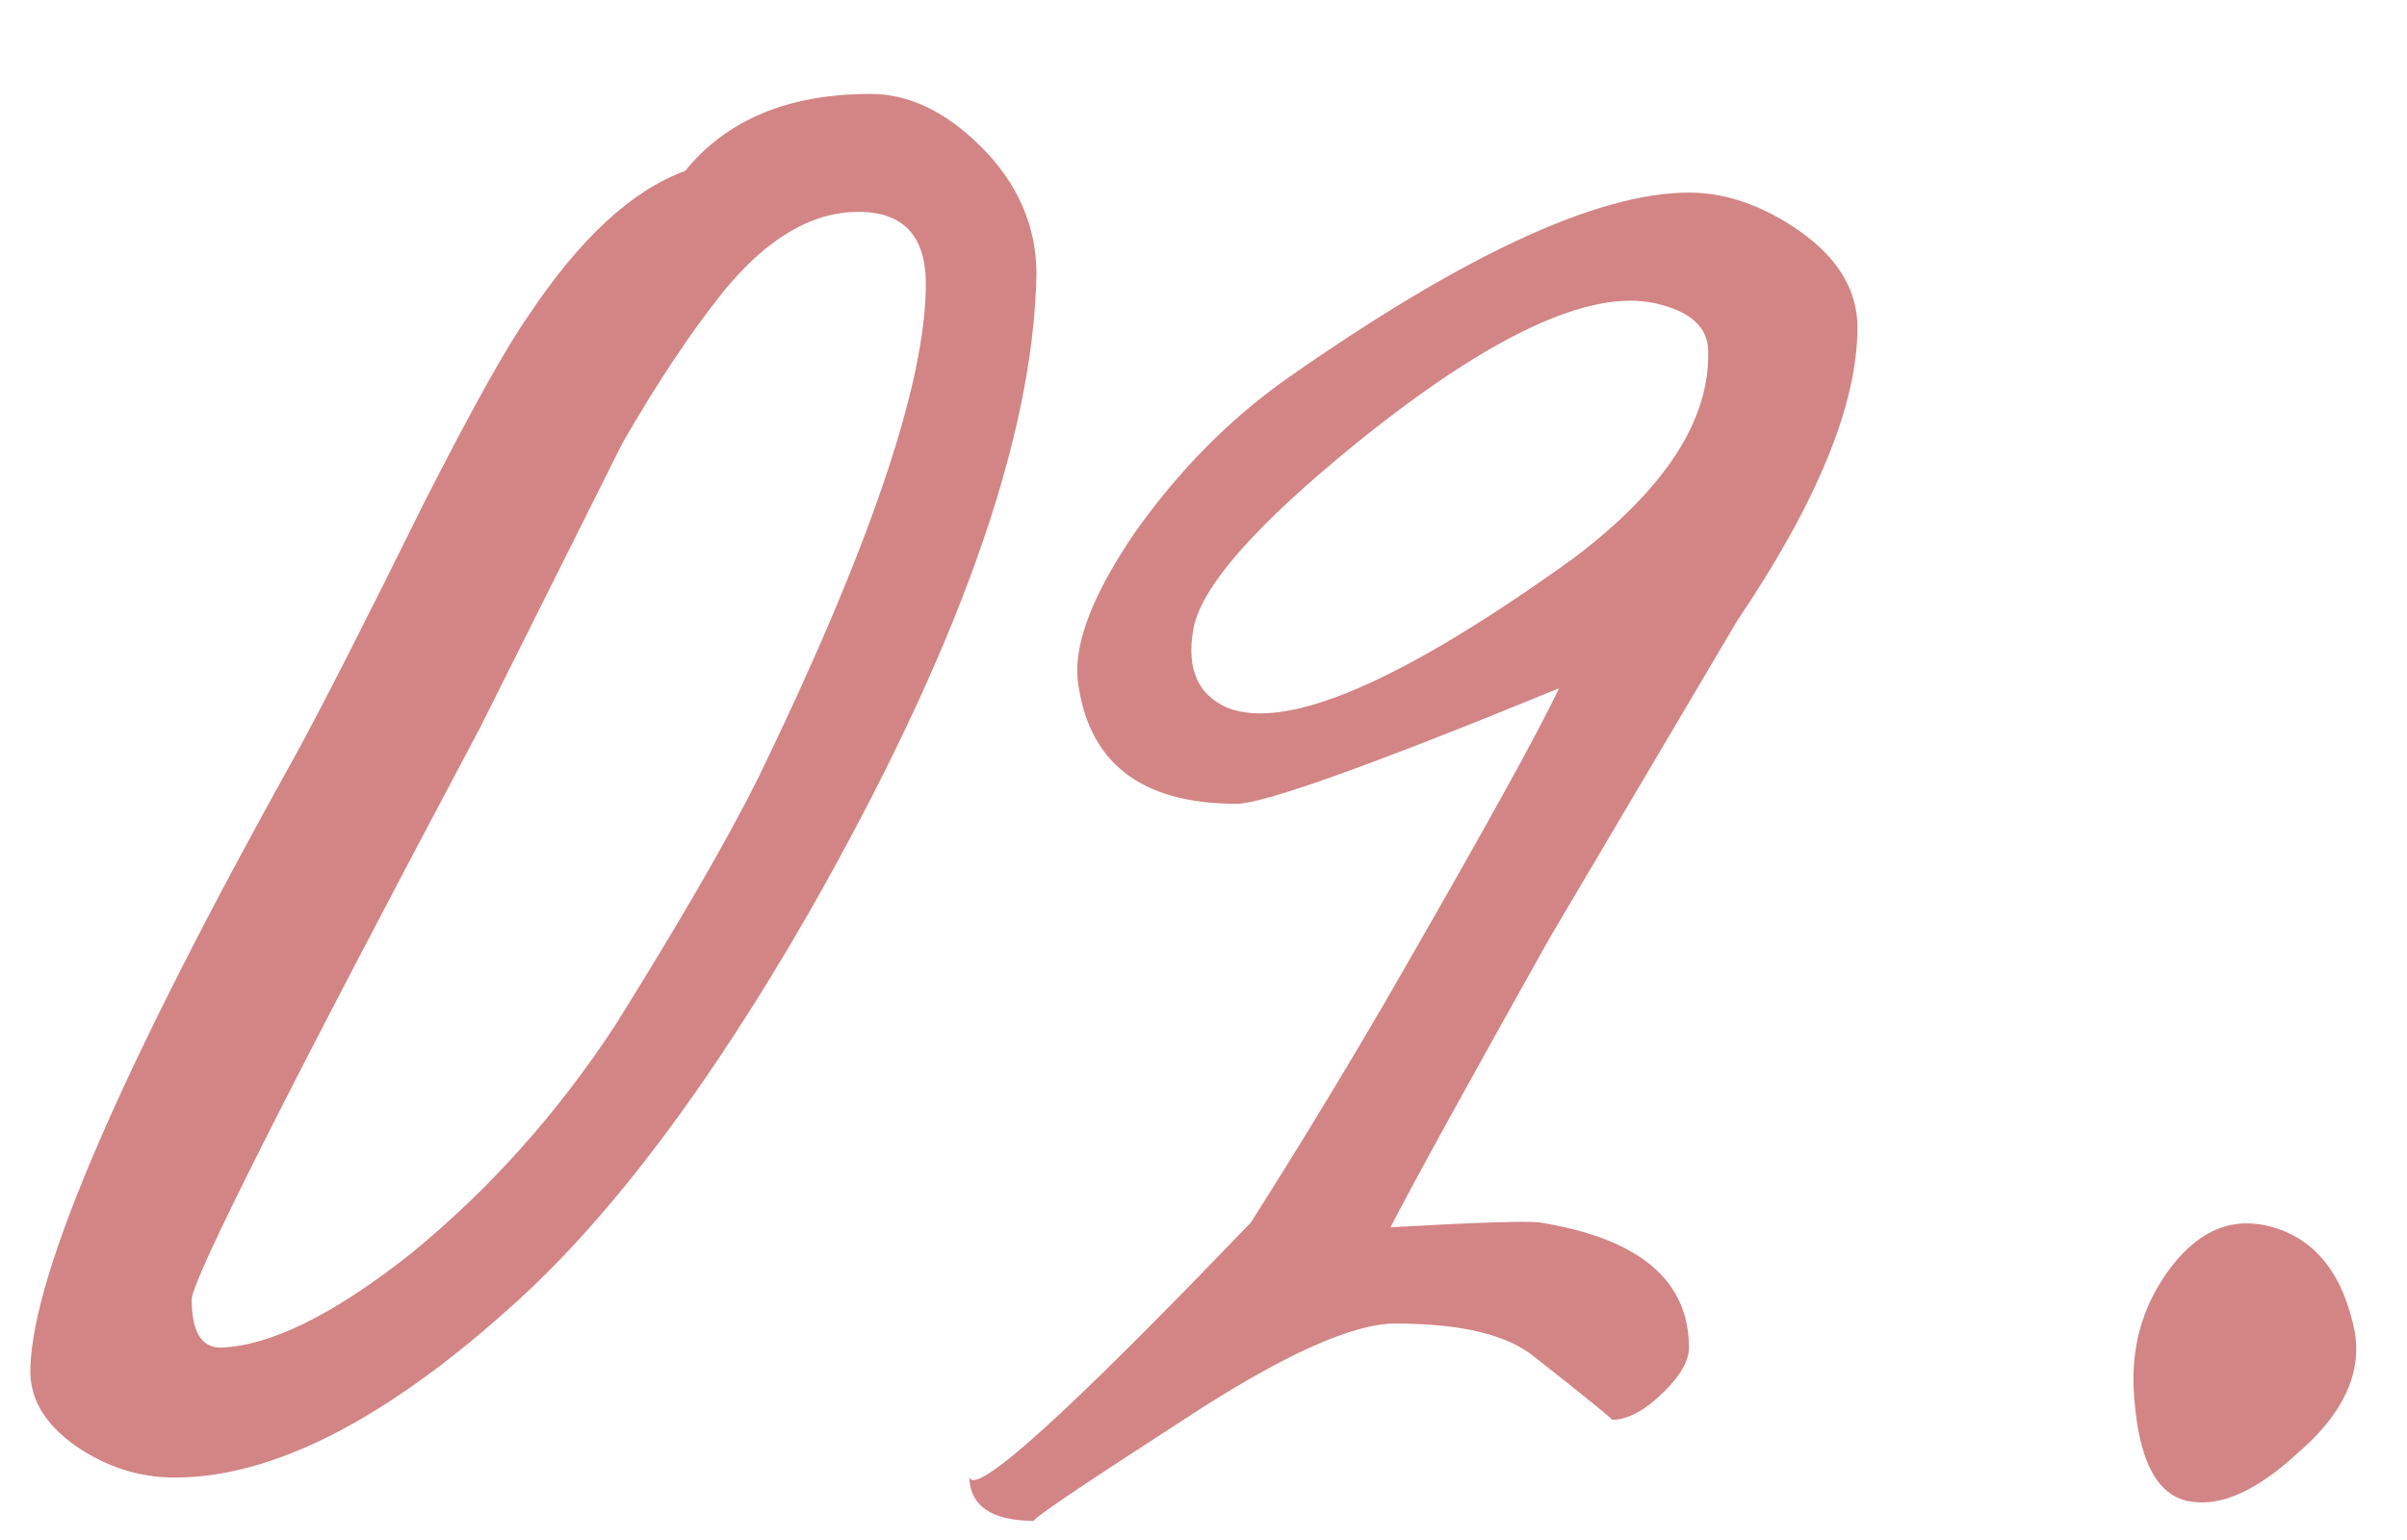 <?xml version="1.0" encoding="UTF-8"?> <svg xmlns="http://www.w3.org/2000/svg" width="25" height="16" viewBox="0 0 25 16" fill="none"> <path d="M10.765 2.851C10.732 4.567 9.941 6.784 8.391 9.501C7.374 11.267 6.374 12.601 5.391 13.501C4.041 14.734 2.849 15.351 1.816 15.351C1.449 15.351 1.107 15.242 0.791 15.026C0.457 14.792 0.299 14.517 0.316 14.201C0.349 13.201 1.266 11.084 3.066 7.851C3.349 7.334 3.791 6.467 4.391 5.251C4.891 4.267 5.257 3.609 5.491 3.276C6.024 2.476 6.566 1.976 7.116 1.776C7.549 1.242 8.191 0.976 9.041 0.976C9.441 0.976 9.824 1.159 10.191 1.526C10.574 1.909 10.765 2.351 10.765 2.851ZM9.616 2.951C9.616 2.451 9.382 2.201 8.916 2.201C8.432 2.201 7.966 2.476 7.516 3.026C7.182 3.442 6.832 3.967 6.466 4.601L4.991 7.551C2.991 11.317 1.991 13.301 1.991 13.501C1.991 13.834 2.091 14.001 2.291 14.001C2.807 13.984 3.466 13.659 4.266 13.026C5.082 12.359 5.791 11.567 6.391 10.651C7.057 9.584 7.549 8.734 7.866 8.101C9.032 5.701 9.616 3.984 9.616 2.951ZM19.292 3.401C19.292 4.201 18.875 5.217 18.042 6.451L16.092 9.751C15.242 11.267 14.692 12.267 14.442 12.751C15.325 12.701 15.842 12.684 15.992 12.701C17.025 12.867 17.542 13.301 17.542 14.001C17.542 14.134 17.459 14.284 17.292 14.451C17.092 14.651 16.909 14.751 16.742 14.751C16.759 14.751 16.492 14.534 15.942 14.101C15.659 13.867 15.175 13.751 14.492 13.751C14.042 13.751 13.309 14.084 12.292 14.751C11.209 15.451 10.692 15.801 10.742 15.801C10.292 15.801 10.067 15.642 10.067 15.326C10.067 15.609 11.042 14.734 12.992 12.701C13.459 11.967 13.925 11.201 14.392 10.401C15.392 8.667 15.992 7.584 16.192 7.151C14.242 7.951 13.125 8.351 12.842 8.351C11.842 8.351 11.292 7.917 11.192 7.051C11.159 6.667 11.359 6.159 11.792 5.526C12.242 4.892 12.759 4.367 13.342 3.951C15.192 2.651 16.592 2.001 17.542 2.001C17.925 2.001 18.309 2.134 18.692 2.401C19.092 2.684 19.292 3.017 19.292 3.401ZM17.742 3.651C17.742 3.401 17.559 3.234 17.192 3.151C16.509 3.001 15.475 3.484 14.092 4.601C13.025 5.467 12.459 6.117 12.392 6.551C12.325 6.951 12.442 7.217 12.742 7.351C13.359 7.601 14.559 7.084 16.342 5.801C17.292 5.084 17.759 4.367 17.742 3.651ZM24.46 13.851C24.527 14.284 24.327 14.701 23.86 15.101C23.444 15.484 23.077 15.651 22.76 15.601C22.394 15.551 22.194 15.151 22.16 14.401C22.144 13.934 22.277 13.517 22.56 13.151C22.86 12.767 23.21 12.634 23.61 12.751C24.06 12.884 24.344 13.251 24.46 13.851Z" fill="#D38485"></path> </svg> 
